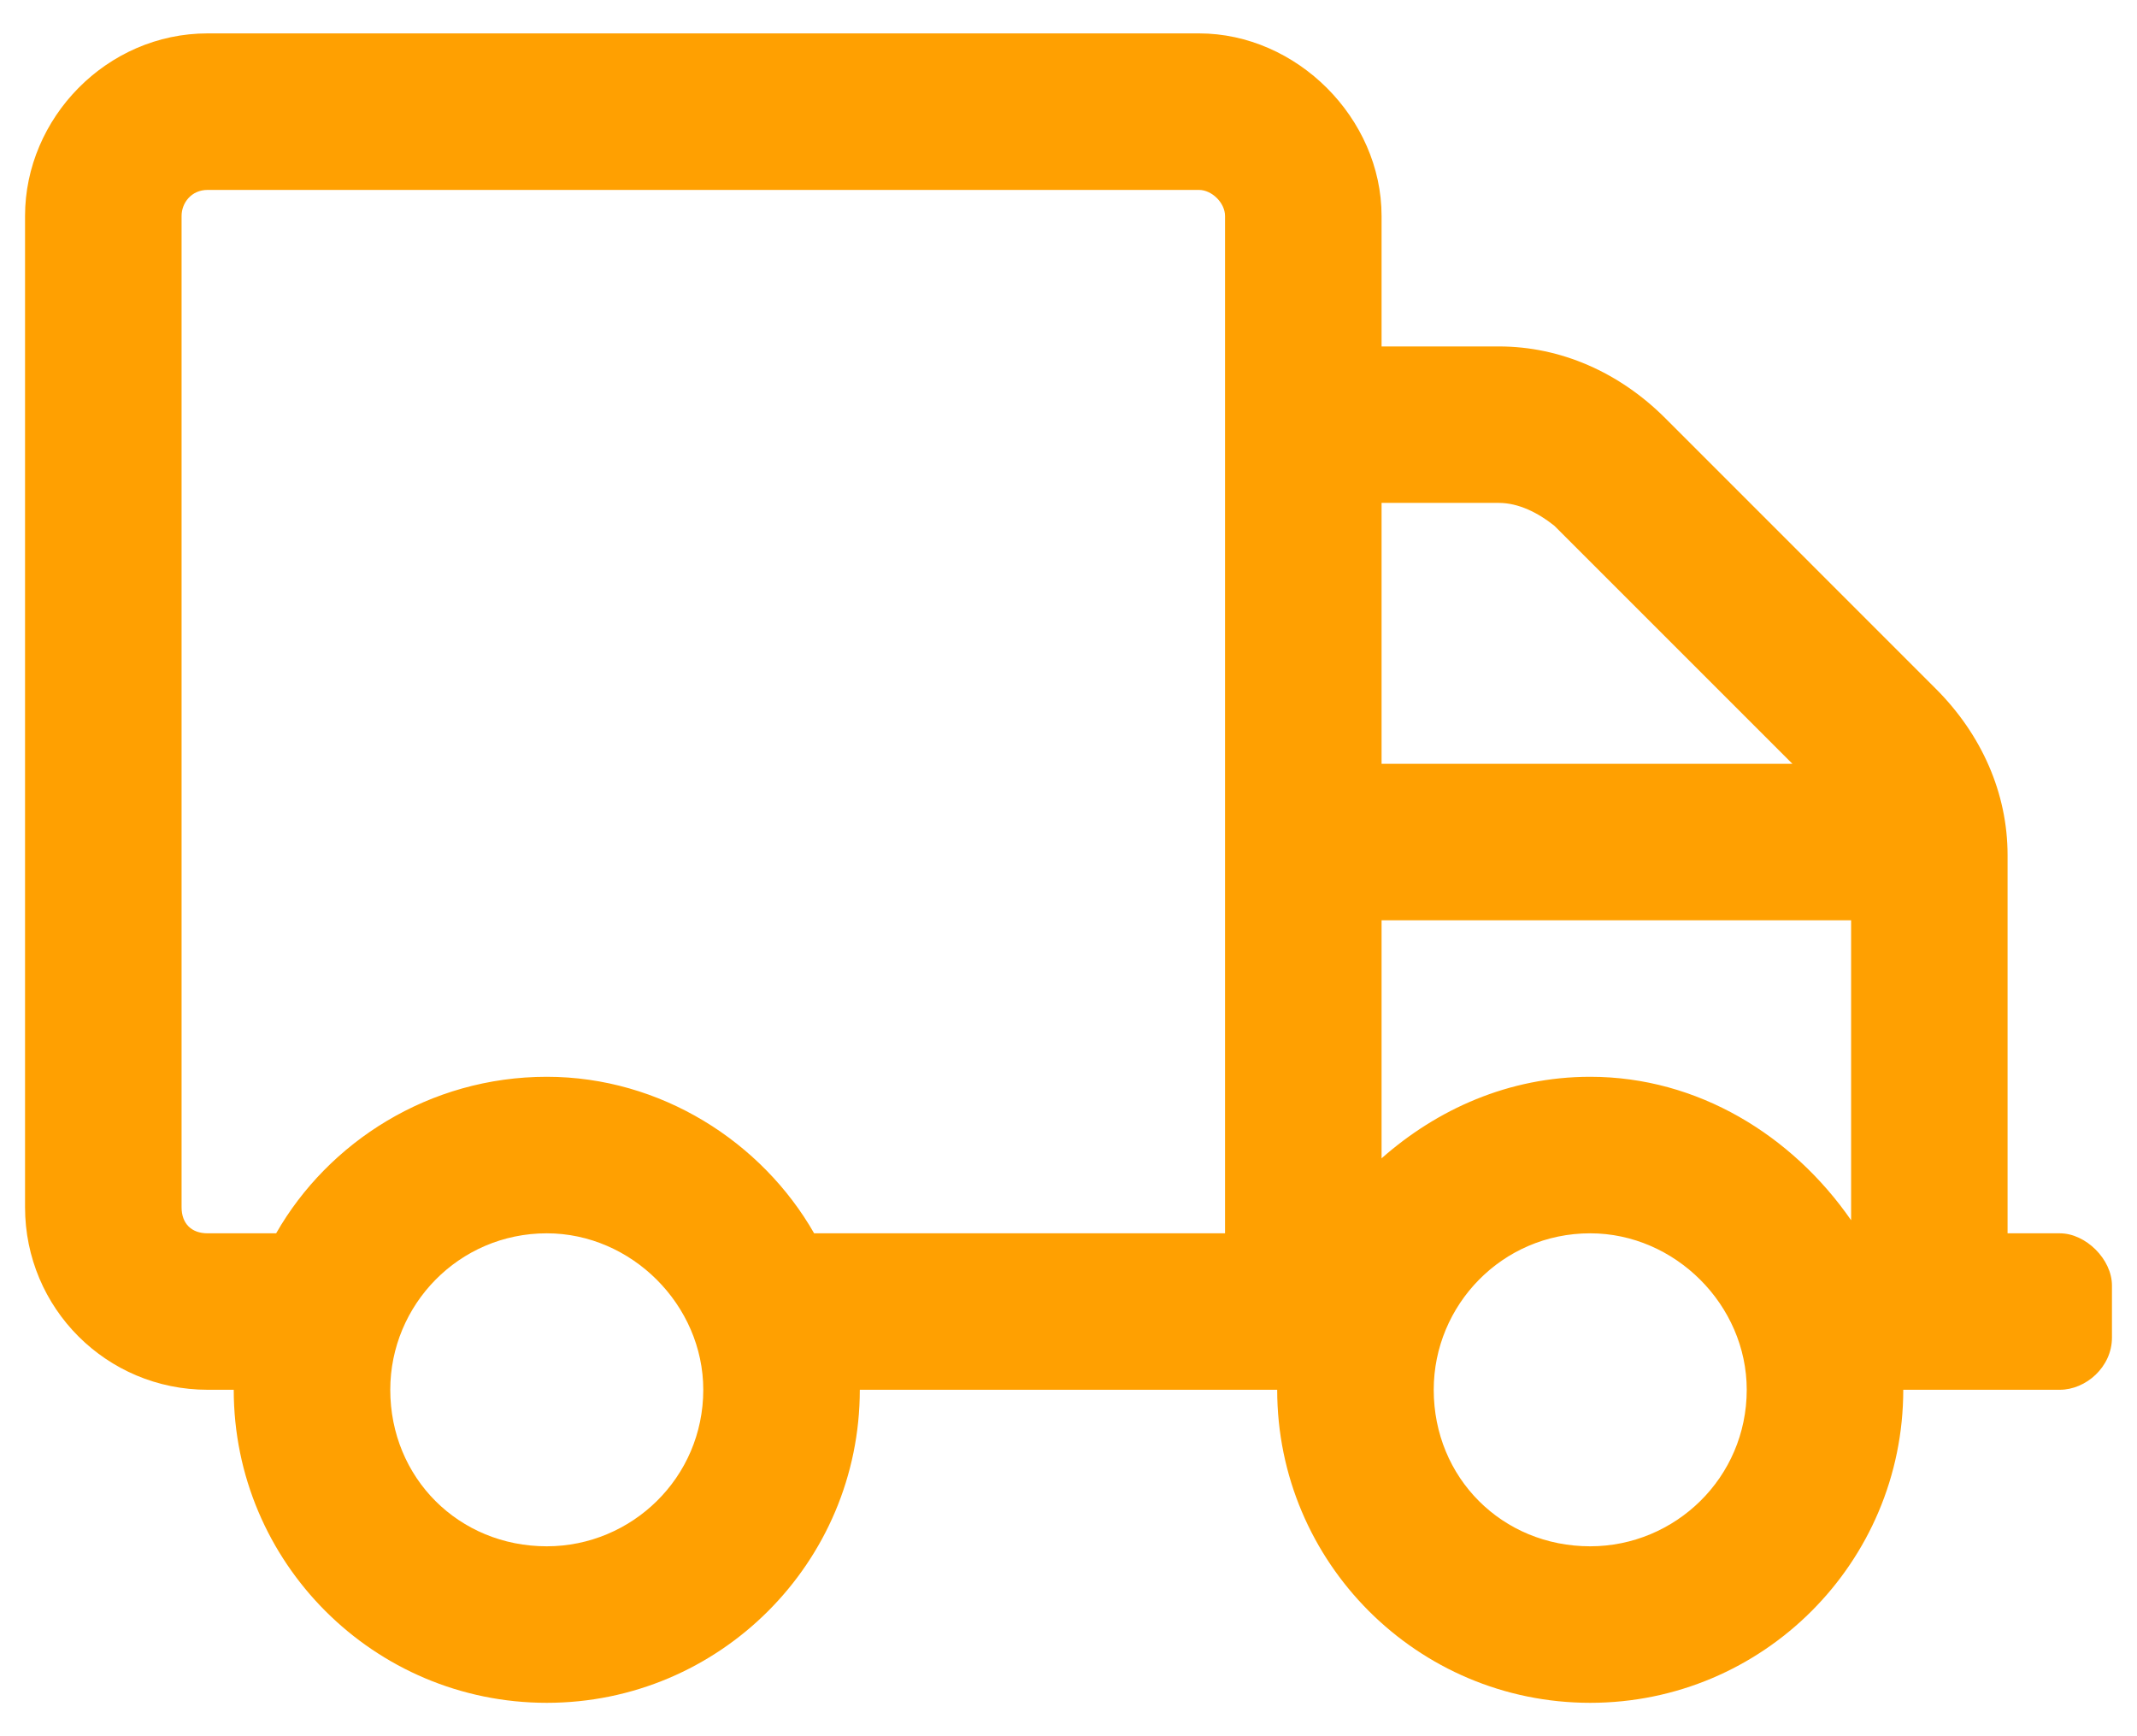 <svg xmlns="http://www.w3.org/2000/svg" fill="none" viewBox="0 0 32 26" height="26" width="32">
<path fill="#FFA001" d="M30.844 18.469H30.062V12.805C30.062 11.877 29.672 10.998 28.988 10.315L24.936 6.262C24.252 5.578 23.373 5.188 22.445 5.188H20.688V3.234C20.688 1.77 19.418 0.5 17.953 0.5H3.109C1.596 0.5 0.375 1.77 0.375 3.234V18.078C0.375 19.592 1.596 20.812 3.109 20.812H3.5C3.5 23.4 5.6 25.5 8.188 25.5C10.775 25.5 12.875 23.4 12.875 20.812H19.125C19.125 23.4 21.225 25.5 23.812 25.5C26.4 25.5 28.5 23.4 28.5 20.812H30.844C31.234 20.812 31.625 20.471 31.625 20.031V19.25C31.625 18.859 31.234 18.469 30.844 18.469ZM8.188 23.156C6.869 23.156 5.844 22.131 5.844 20.812C5.844 19.543 6.869 18.469 8.188 18.469C9.457 18.469 10.531 19.543 10.531 20.812C10.531 22.131 9.457 23.156 8.188 23.156ZM18.344 18.469H12.191C11.41 17.102 9.896 16.125 8.188 16.125C6.43 16.125 4.916 17.102 4.135 18.469H3.109C2.865 18.469 2.719 18.322 2.719 18.078V3.234C2.719 3.039 2.865 2.844 3.109 2.844H17.953C18.148 2.844 18.344 3.039 18.344 3.234V18.469ZM20.688 7.531H22.445C22.738 7.531 23.031 7.678 23.275 7.873L26.84 11.438H20.688V7.531ZM23.812 23.156C22.494 23.156 21.469 22.131 21.469 20.812C21.469 19.543 22.494 18.469 23.812 18.469C25.082 18.469 26.156 19.543 26.156 20.812C26.156 22.131 25.082 23.156 23.812 23.156ZM27.719 18.273C26.84 17.004 25.424 16.125 23.812 16.125C22.592 16.125 21.518 16.613 20.688 17.346V13.781H27.719V18.273Z"></path>
</svg>
